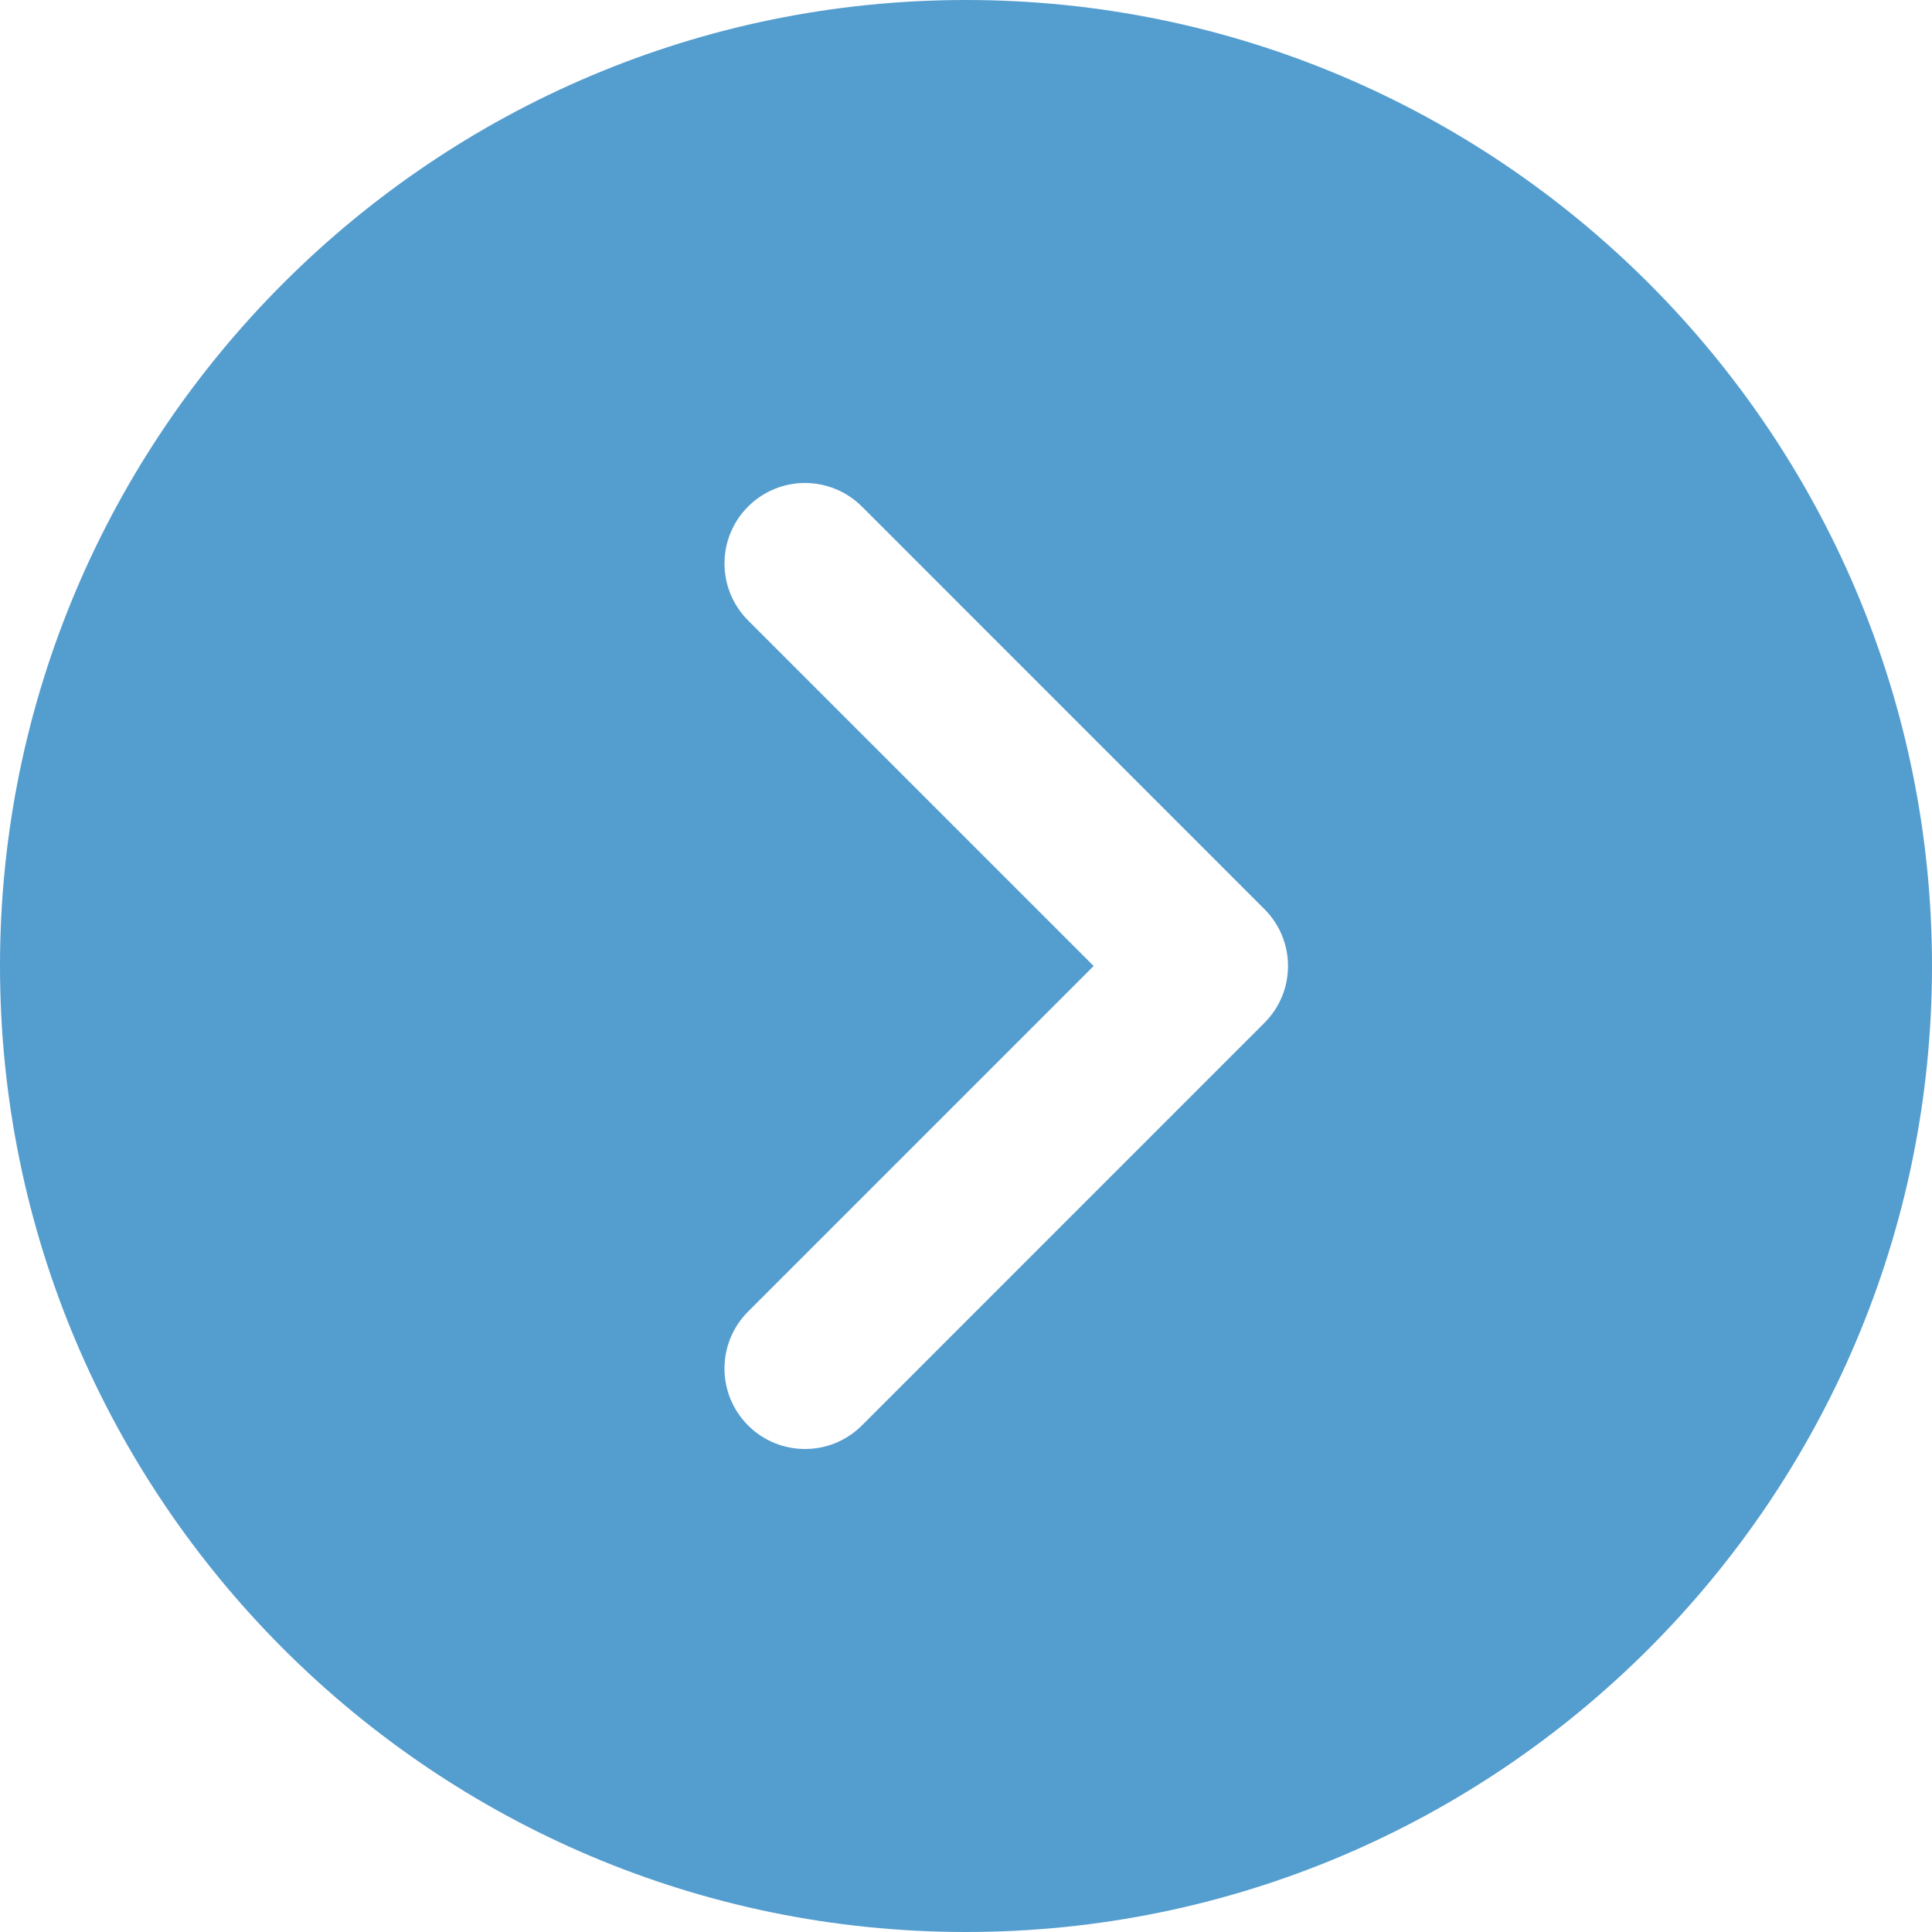 <?xml version="1.0" encoding="UTF-8"?>
<svg width="40px" height="40px" viewBox="0 0 40 40" version="1.1" xmlns="http://www.w3.org/2000/svg" xmlns:xlink="http://www.w3.org/1999/xlink">
    <title>next (1)</title>
    <g id="Page-1" stroke="none" stroke-width="1" fill="none" fill-rule="evenodd" fill-opacity="0.695">
        <g id="The-Medical-Eye-Center---main-page" transform="translate(-645, -1937)" fill="#0972B9" fill-rule="nonzero">
            <g id="next-(1)" transform="translate(645, 1937)">
                <path d="M20,0 C8.972,0 0,8.972 0,20 C0,31.028 8.972,40 20,40 C31.028,40 40,31.028 40,20 C40,8.972 31.028,0 20,0 Z M26.178,21.178 L17.845,29.512 C17.52,29.837 17.093,30 16.667,30 C16.24,30 15.813,29.837 15.488,29.512 C14.837,28.86 14.837,27.807 15.488,27.155 L22.643,20 L15.488,12.845 C14.837,12.193 14.837,11.14 15.488,10.488 C16.14,9.837 17.193,9.837 17.845,10.488 L26.178,18.822 C26.83,19.473 26.83,20.527 26.178,21.178 Z" id="Shape"></path>
            </g>
        </g>
    </g>
</svg>